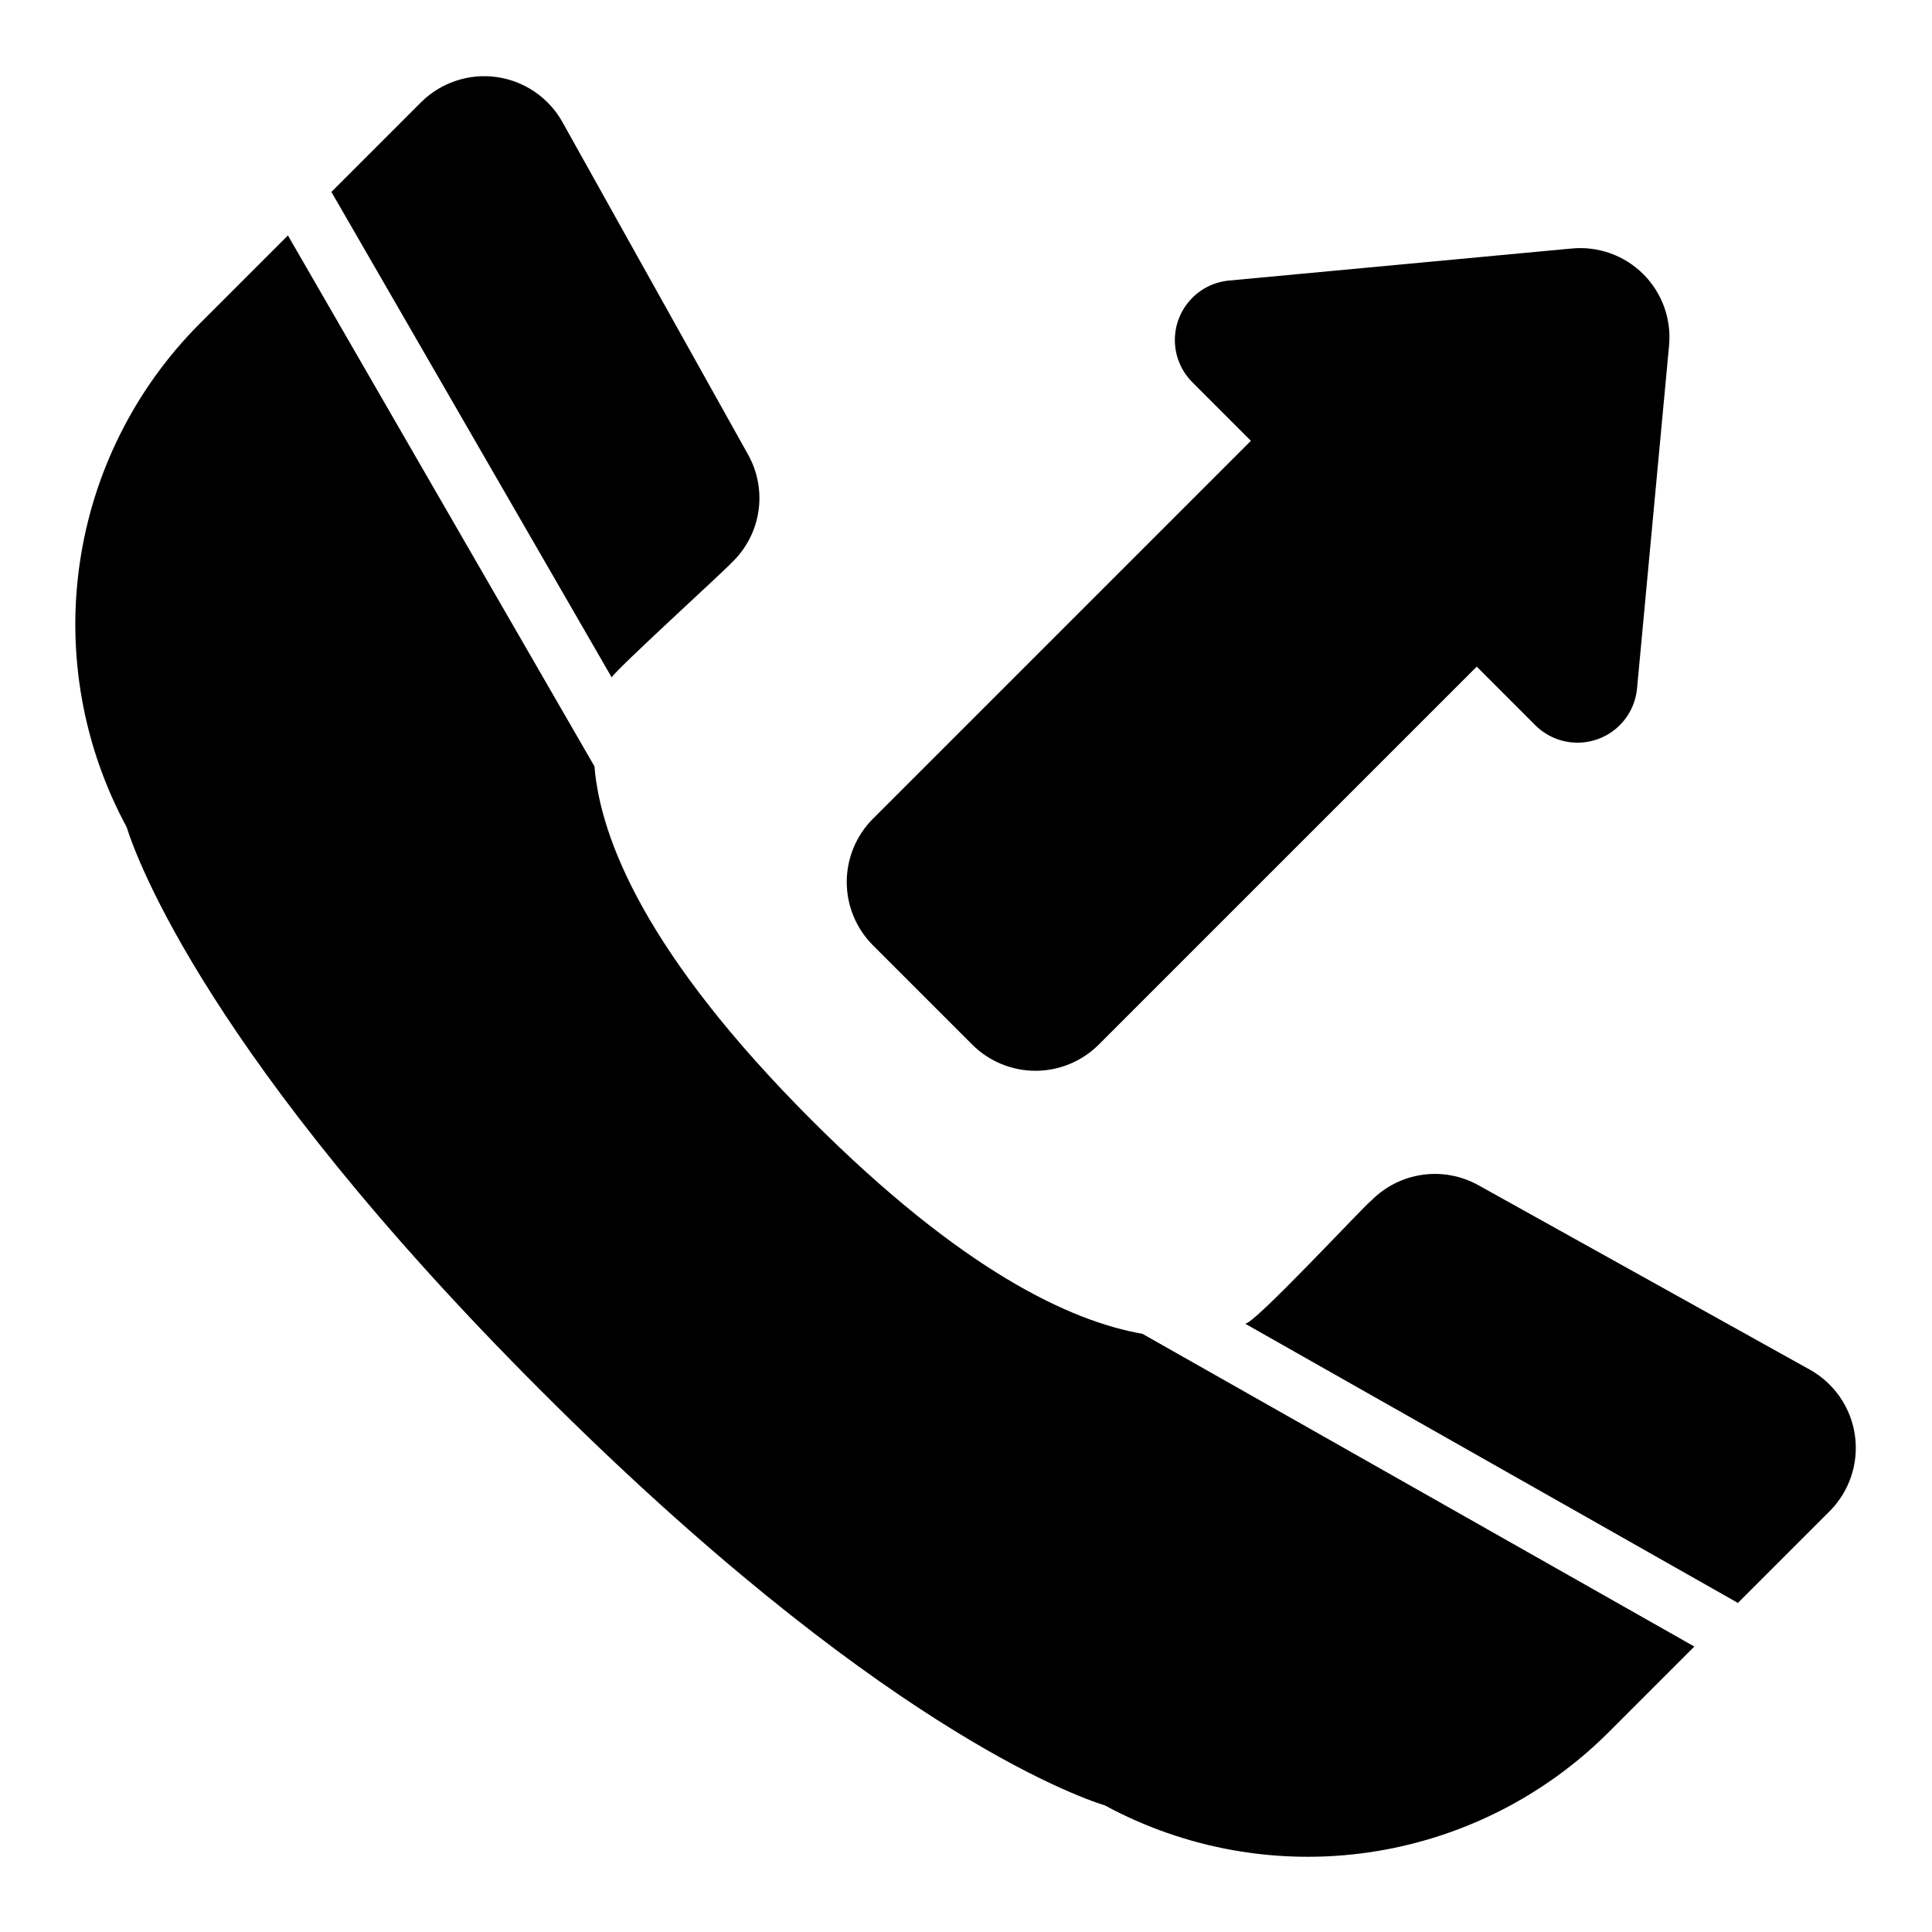 <?xml version="1.0" encoding="UTF-8"?>
<!-- Uploaded to: SVG Repo, www.svgrepo.com, Generator: SVG Repo Mixer Tools -->
<svg fill="#000000" width="800px" height="800px" version="1.1" viewBox="144 144 512 512" xmlns="http://www.w3.org/2000/svg">
 <g>
  <path d="m306.11 323.53-74.289-128.67 23.832-23.832c5.258-5.184 12.629-7.625 19.941-6.609 7.312 1.02 13.734 5.379 17.379 11.797l49.277 88.266c2.566 4.582 3.527 9.895 2.734 15.086-0.797 5.195-3.305 9.973-7.125 13.578-0.992 1.316-31.086 28.695-31.75 30.383z"/>
  <path d="m628.97 544.39-24.402 24.402-130.64-74.023c1.773 0.938 31.625-31.293 33.52-32.648 3.633-3.668 8.359-6.051 13.469-6.781 5.109-0.73 10.316 0.227 14.832 2.731l88.016 48.98h-0.004c6.43 3.641 10.797 10.066 11.82 17.383 1.02 7.316-1.422 14.695-6.606 19.957z"/>
  <path d="m446.77 497.48 146.25 82.871-22.918 22.918c-17.207 17.09-39.457 28.184-63.457 31.645-24.004 3.457-48.48-0.91-69.809-12.449-8.043-2.508-61.086-21.527-149.41-109.86-88.324-88.328-107.35-141.38-109.86-149.42-11.543-21.324-15.91-45.801-12.453-69.801 3.457-24.004 14.555-46.254 31.648-63.453l23.539-23.539 81.238 140.7c1.562 19.078 13.547 49.75 57.602 93.805 39.68 39.688 68.414 53.234 87.629 56.578z"/>
  <path d="m586.32 235.56-8.508 91.09c-0.422 3.961-2.32 7.621-5.32 10.246s-6.879 4.023-10.863 3.914c-3.984-0.105-7.781-1.711-10.633-4.496l-15.645-15.648-100.24 100.23c-4.441 4.402-10.441 6.871-16.695 6.871-6.254 0-12.254-2.469-16.695-6.871l-26.453-26.453c-4.402-4.441-6.871-10.441-6.871-16.695 0-6.258 2.469-12.258 6.871-16.699l100.23-100.23-15.645-15.648c-2.781-2.852-4.391-6.648-4.496-10.633-0.109-3.984 1.293-7.863 3.918-10.859 2.625-3 6.285-4.898 10.25-5.312l91.078-8.516h0.004c6.996-0.652 13.922 1.844 18.895 6.816 4.973 4.969 7.469 11.895 6.816 18.895z"/>
 </g>
</svg>